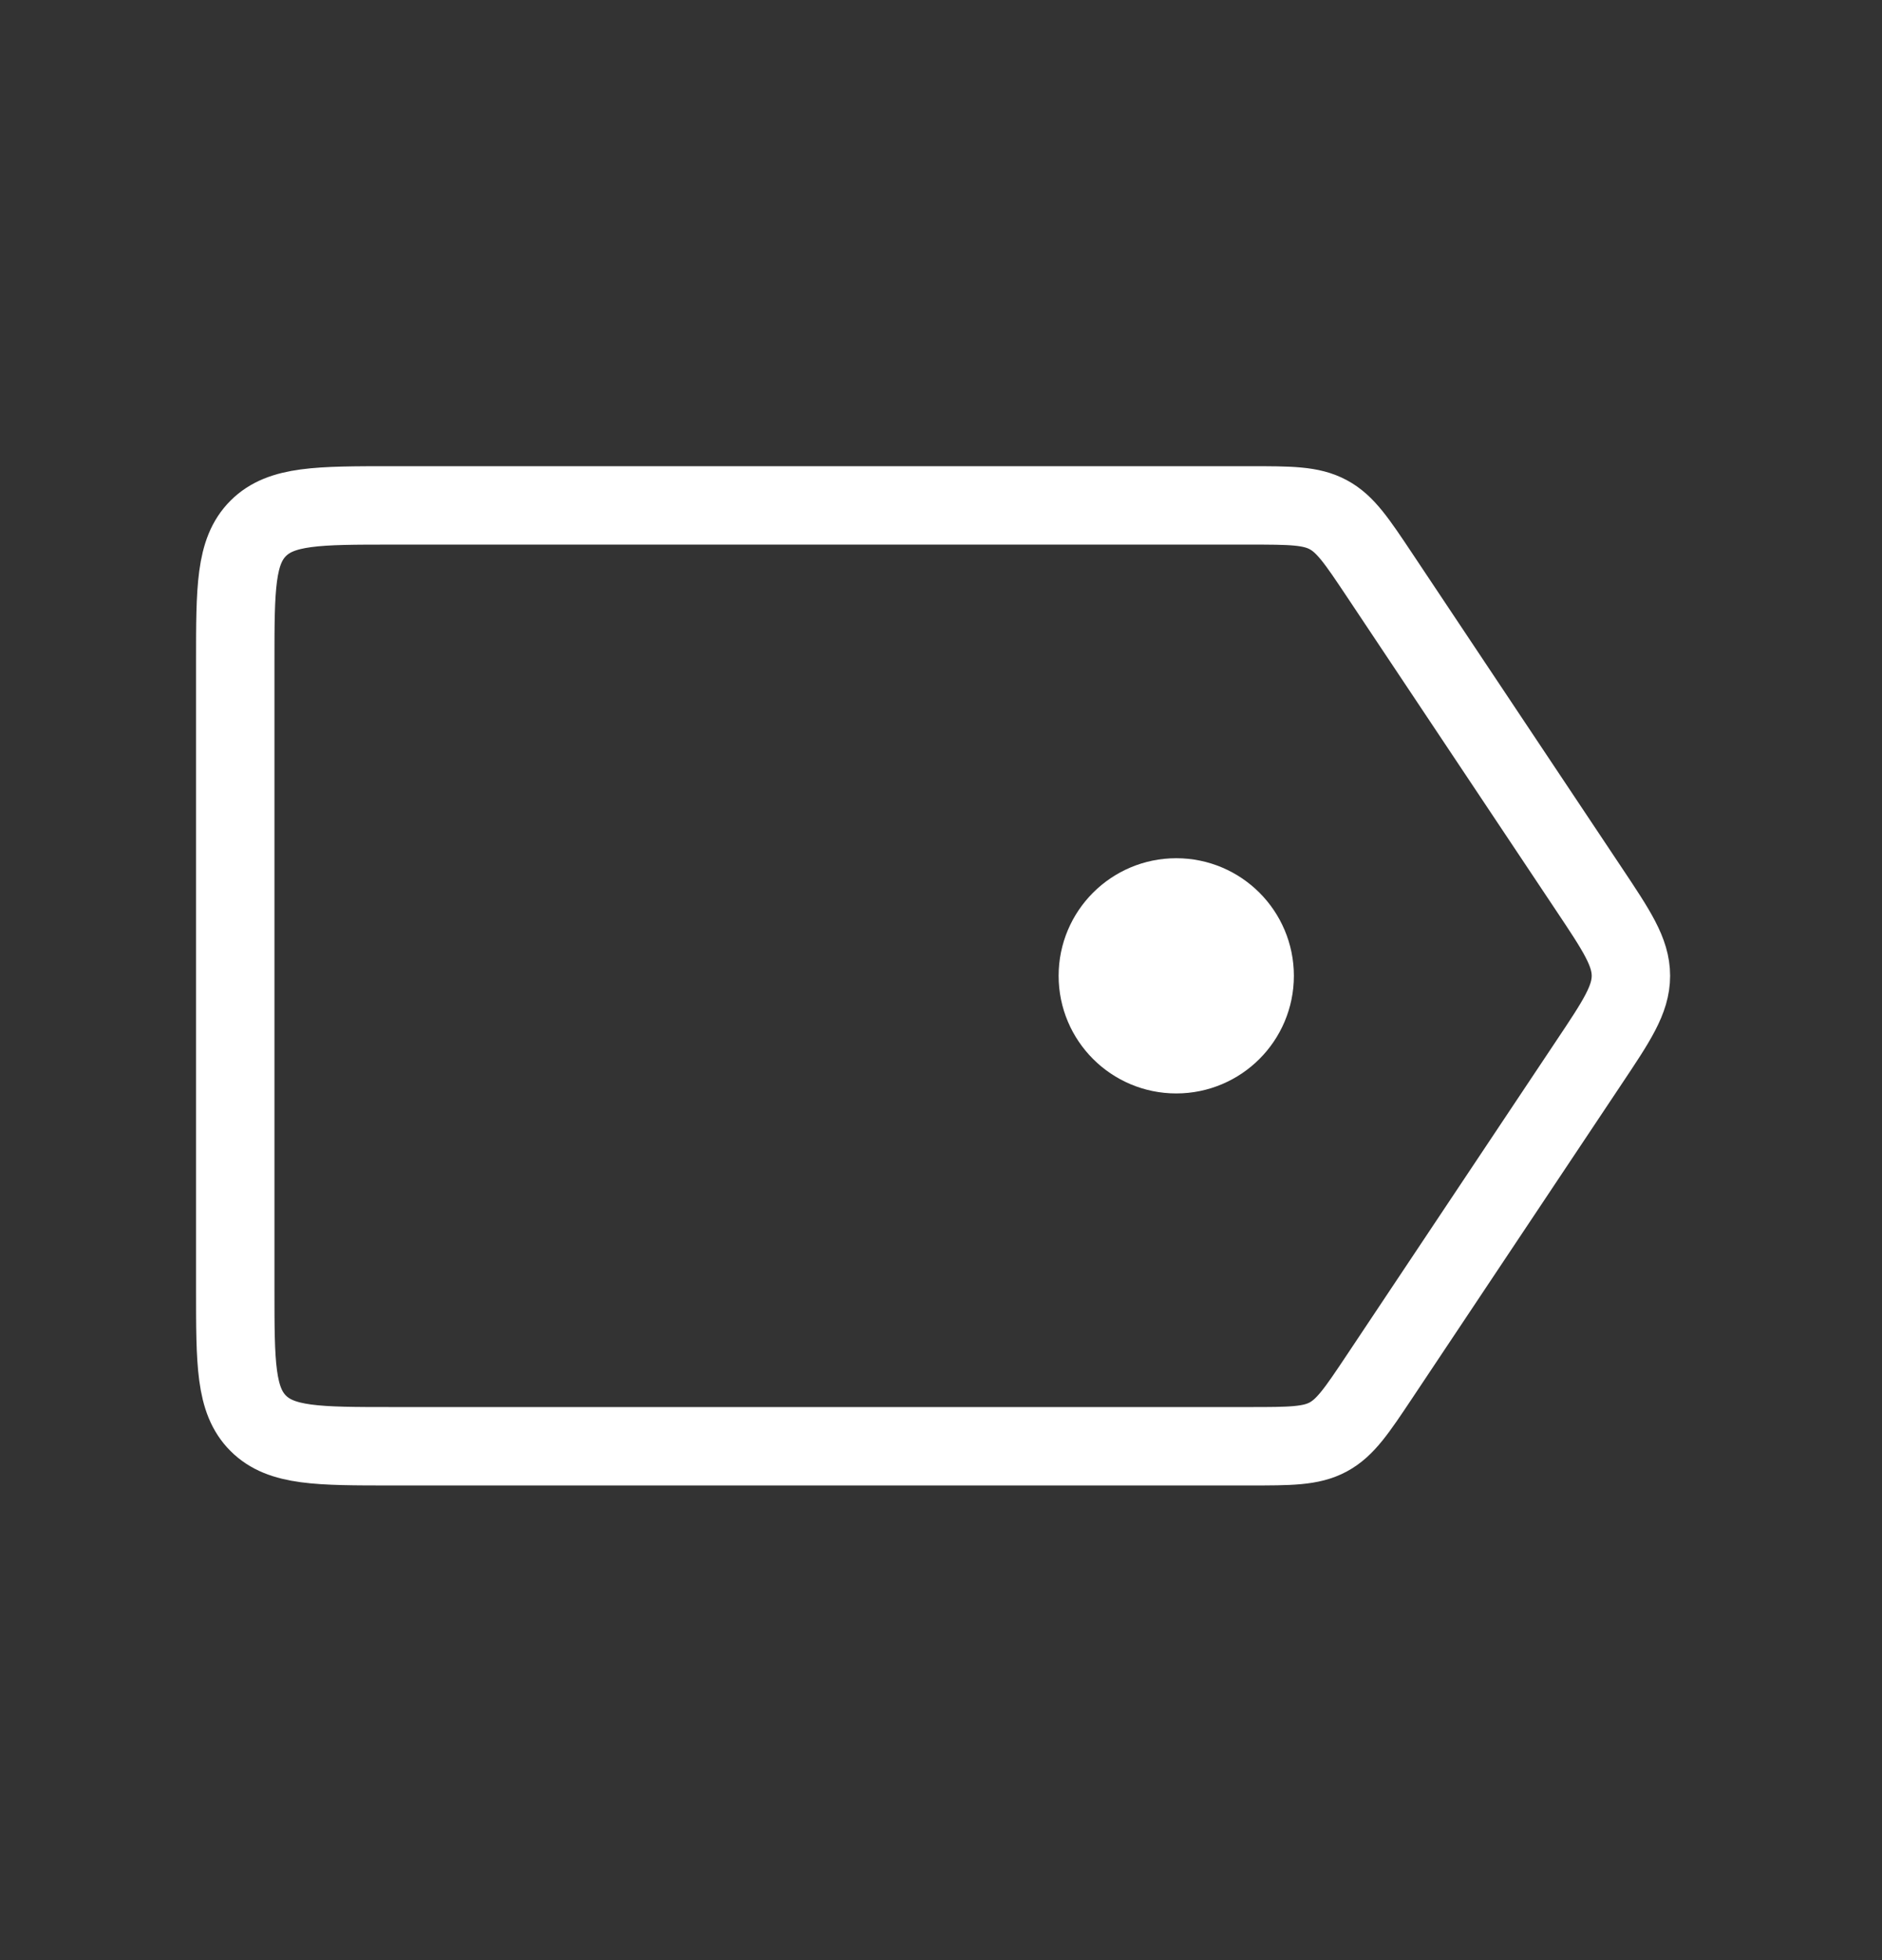 <svg width="24" height="25" viewBox="0 0 24 25" fill="none" xmlns="http://www.w3.org/2000/svg">
<rect x="0" y="0" width="24" height="25" fill="#333333" stroke="none"/>
<path d="M3 8.446C3 7.503 3 7.032 3.293 6.739C3.586 6.446 4.057 6.446 5 6.446H15.93C16.454 6.446 16.716 6.446 16.937 6.564C17.158 6.682 17.303 6.9 17.594 7.336L20.26 11.336C20.619 11.874 20.798 12.143 20.798 12.446C20.798 12.749 20.619 13.018 20.26 13.555L17.594 17.555C17.303 17.991 17.158 18.209 16.937 18.328C16.716 18.446 16.454 18.446 15.93 18.446H5C4.057 18.446 3.586 18.446 3.293 18.153C3 17.86 3 17.389 3 16.446V8.446Z" stroke="white"/>
<circle cx="15" cy="12.446" r="1" fill="white" stroke="white"/>
</svg>

